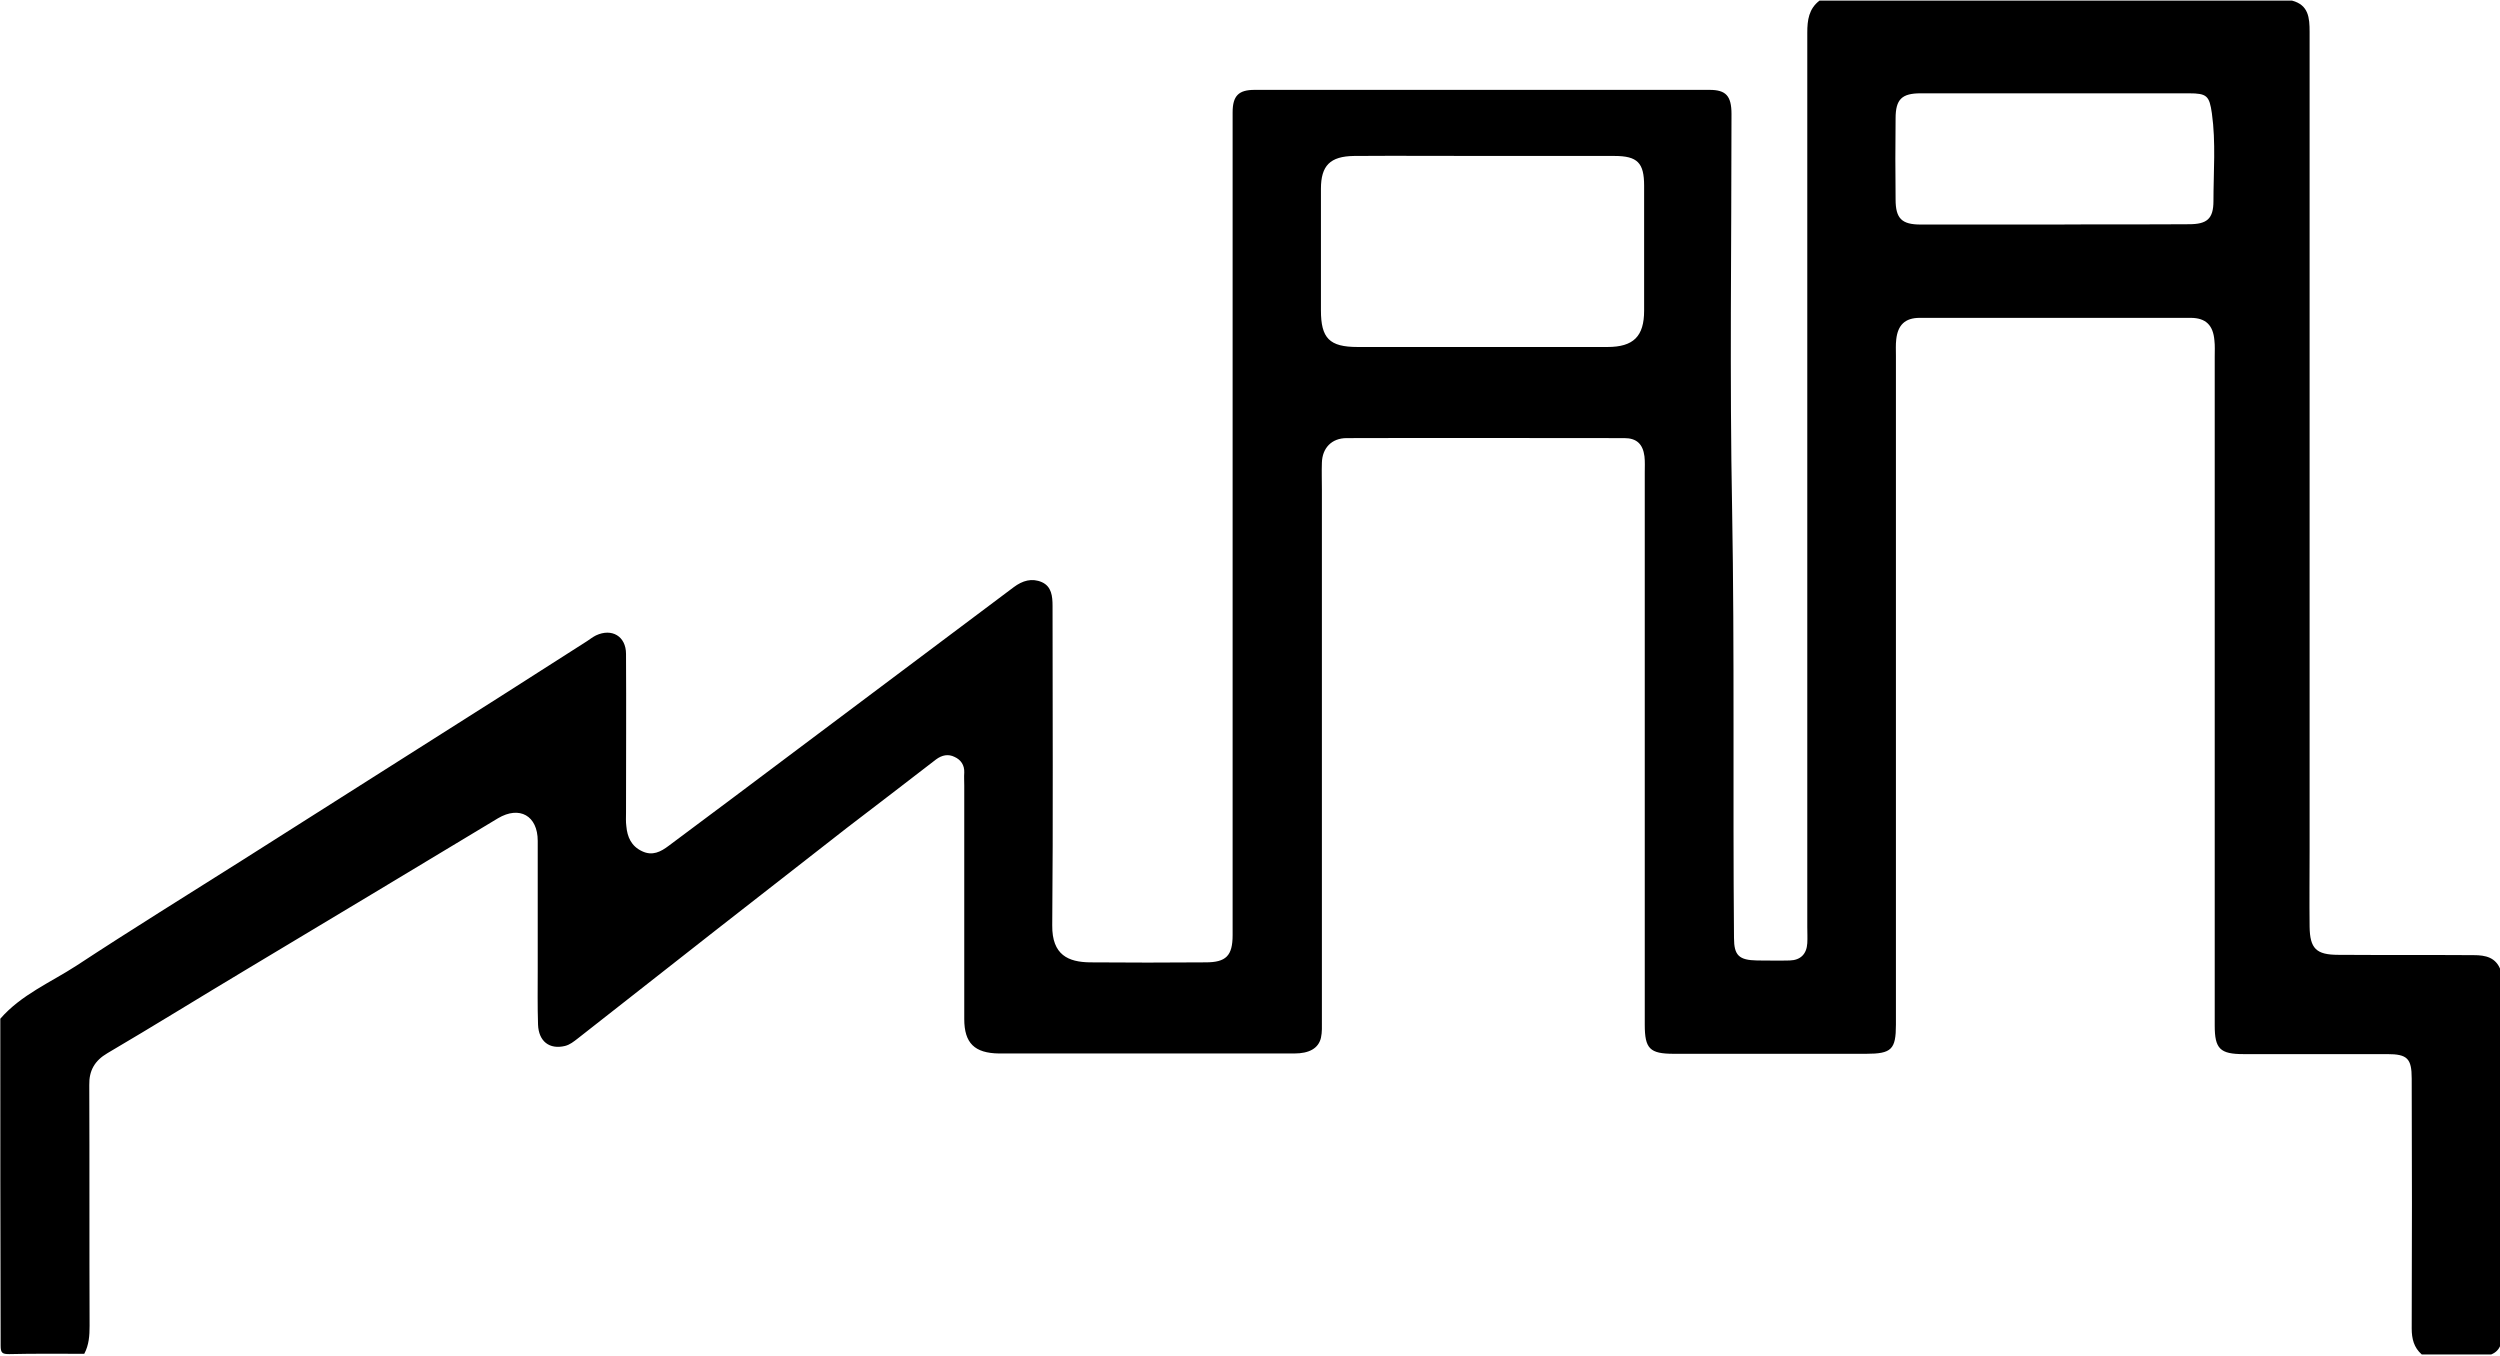 <svg xmlns="http://www.w3.org/2000/svg" xmlns:xlink="http://www.w3.org/1999/xlink" id="Capa_1" x="0px" y="0px" viewBox="0 0 798.3 433" style="enable-background:new 0 0 798.3 433;" xml:space="preserve"><path d="M0.1,325.3c6.7-7.7,16.1-11.6,24.4-17c17.5-11.5,35.3-22.5,53-33.7c27.5-17.5,55.1-34.9,82.6-52.4 c9.1-5.8,18.3-11.7,27.4-17.5c0.9-0.6,1.8-1.3,2.8-1.8c5.1-2.4,9.6,0.3,9.6,5.9c0.1,16.9,0,33.7,0,50.6c0,1.5-0.1,3,0.1,4.4 c0.3,3.5,1.6,6.4,5,8c3.3,1.6,6,0.2,8.5-1.7c13.8-10.3,27.6-20.6,41.4-31c22.9-17.2,45.9-34.4,68.8-51.6c2.8-2.1,5.8-3,9-1.6 c3.1,1.4,3.4,4.5,3.4,7.6c0,34,0.2,68-0.1,102c-0.1,9.5,5.2,11.7,12,11.8c12.3,0.1,24.7,0.1,37,0c6.5,0,8.6-2.1,8.6-8.7 c0-79.2,0-158.4,0-237.6c0-8.4,0-16.8,0-25.1c0-5.3,1.9-7.2,7-7.2c48.4,0,96.9,0,145.3,0c5.2,0,7,1.9,7,7.7 c0,42.1-0.6,84.3,0.2,126.4c0.8,45.6,0.2,91.1,0.6,136.7c0,5.6,1.6,7.1,7.4,7.2c3.5,0,6.9,0.1,10.4,0s5.4-2.1,5.6-5.5 c0.1-1.7,0-3.4,0-5.2c0-95.2,0-190.4,0-285.6c0-4,0.5-7.6,3.9-10.2c50.3,0,100.6,0,150.9,0c5.3,1.4,5.6,5.5,5.6,10c0,87,0,174,0,261 c0,8.2-0.1,16.5,0,24.7c0.1,7,2.1,9,9.2,9c14.4,0.1,28.8,0,43.2,0.1c3.8,0,7.1,0.7,8.6,4.8c0,39.9,0,79.8,0,119.7 c-0.6,1.4-1.5,2.4-3,3c-7.4,0-14.8,0-22.2,0c-2.5-2.2-3.2-5-3.2-8.3c0.1-26.6,0.1-53.2,0-79.8c0-6.4-1.4-7.8-7.8-7.8 c-15.3,0-30.6,0-45.9,0c-7.5,0-9.2-1.7-9.2-9.1c0-71.2,0-142.4,0-213.6c0-1.7,0.1-3.5-0.1-5.2c-0.4-4.8-2.7-7.2-7.6-7.2 c-28.8,0-57.7,0-86.5,0c-4.7,0-7,2.3-7.5,6.9c-0.2,1.7-0.1,3.4-0.1,5.2c0,71.2,0,142.4,0,213.6c0,7.9-1.4,9.3-9.5,9.3 c-20.5,0-40.9,0-61.4,0c-7.7,0-9.3-1.6-9.3-9.3c0-58.8,0-117.5,0-176.3c0-1.7,0.1-3.5-0.1-5.2c-0.5-3.9-2.5-5.8-6.4-5.8 c-29.6,0-59.2-0.1-88.7,0c-4.8,0-7.8,3.2-7.9,7.9c-0.1,2.8,0,5.7,0,8.5c0,56.5,0,113.1,0,169.6c0,1.8,0.1,3.7-0.3,5.5 c-0.8,3.4-3.8,5-8.5,5c-26.4,0-52.8,0-79.1,0c-5.1,0-10.1,0-15.2,0c-7.8-0.1-11.1-3.3-11.1-11c0-24.9,0-49.8,0-74.6 c0-1.4-0.1-2.7,0-4.1c0.1-2.4-1.1-4.1-3.1-5c-2-1-4-0.6-5.9,0.8c-9.4,7.3-18.9,14.5-28.4,21.8c-14,10.9-27.9,21.8-41.9,32.7 c-14.7,11.5-29.4,23.1-44.1,34.6c-1.3,1-2.5,2-4.1,2.4c-5,1.2-8.4-1.5-8.6-6.8c-0.2-5.9-0.1-11.8-0.1-17.7c0-13.7,0-27.3,0-41 c0-8-5.8-11.3-12.7-7.2c-26.9,16.2-53.8,32.4-80.7,48.5c-14.7,8.8-29.2,17.8-44,26.5c-4.1,2.4-5.9,5.6-5.8,10.2 c0.1,25.6,0,51.2,0.1,76.9c0,3.1-0.2,6.1-1.7,8.9c-8,0-16-0.1-24,0.1c-2.2,0-2.7-0.4-2.7-2.7C0.1,395,0.1,360.2,0.1,325.3z  M432.4,49.8c-7.7,0.1-10.6,3.1-10.6,10.5c0,12.9,0,25.8,0,38.8c0,8.9,2.7,11.7,11.7,11.7c26.6,0,53.2,0,79.8,0 c8.3,0,11.7-3.4,11.7-11.6c0-13.3,0-26.6,0-39.9c0-7.3-2.1-9.5-9.5-9.5c-13.7,0-27.3,0-41,0C460.5,49.8,446.5,49.7,432.4,49.8z  M699,71.6c5.7,0,7.8-1.7,7.8-7.4c0-9.3,0.8-18.7-0.5-28c-0.8-5.6-1.6-6.4-7.3-6.4c-28.6,0-57.2,0-85.7,0c-6,0-8,1.9-8,8 c-0.1,8.6-0.1,17.2,0,25.9c0,6.1,2,8,8,8c14.3,0,28.6,0,42.9,0C670.4,71.6,684.7,71.7,699,71.6z"></path></svg>